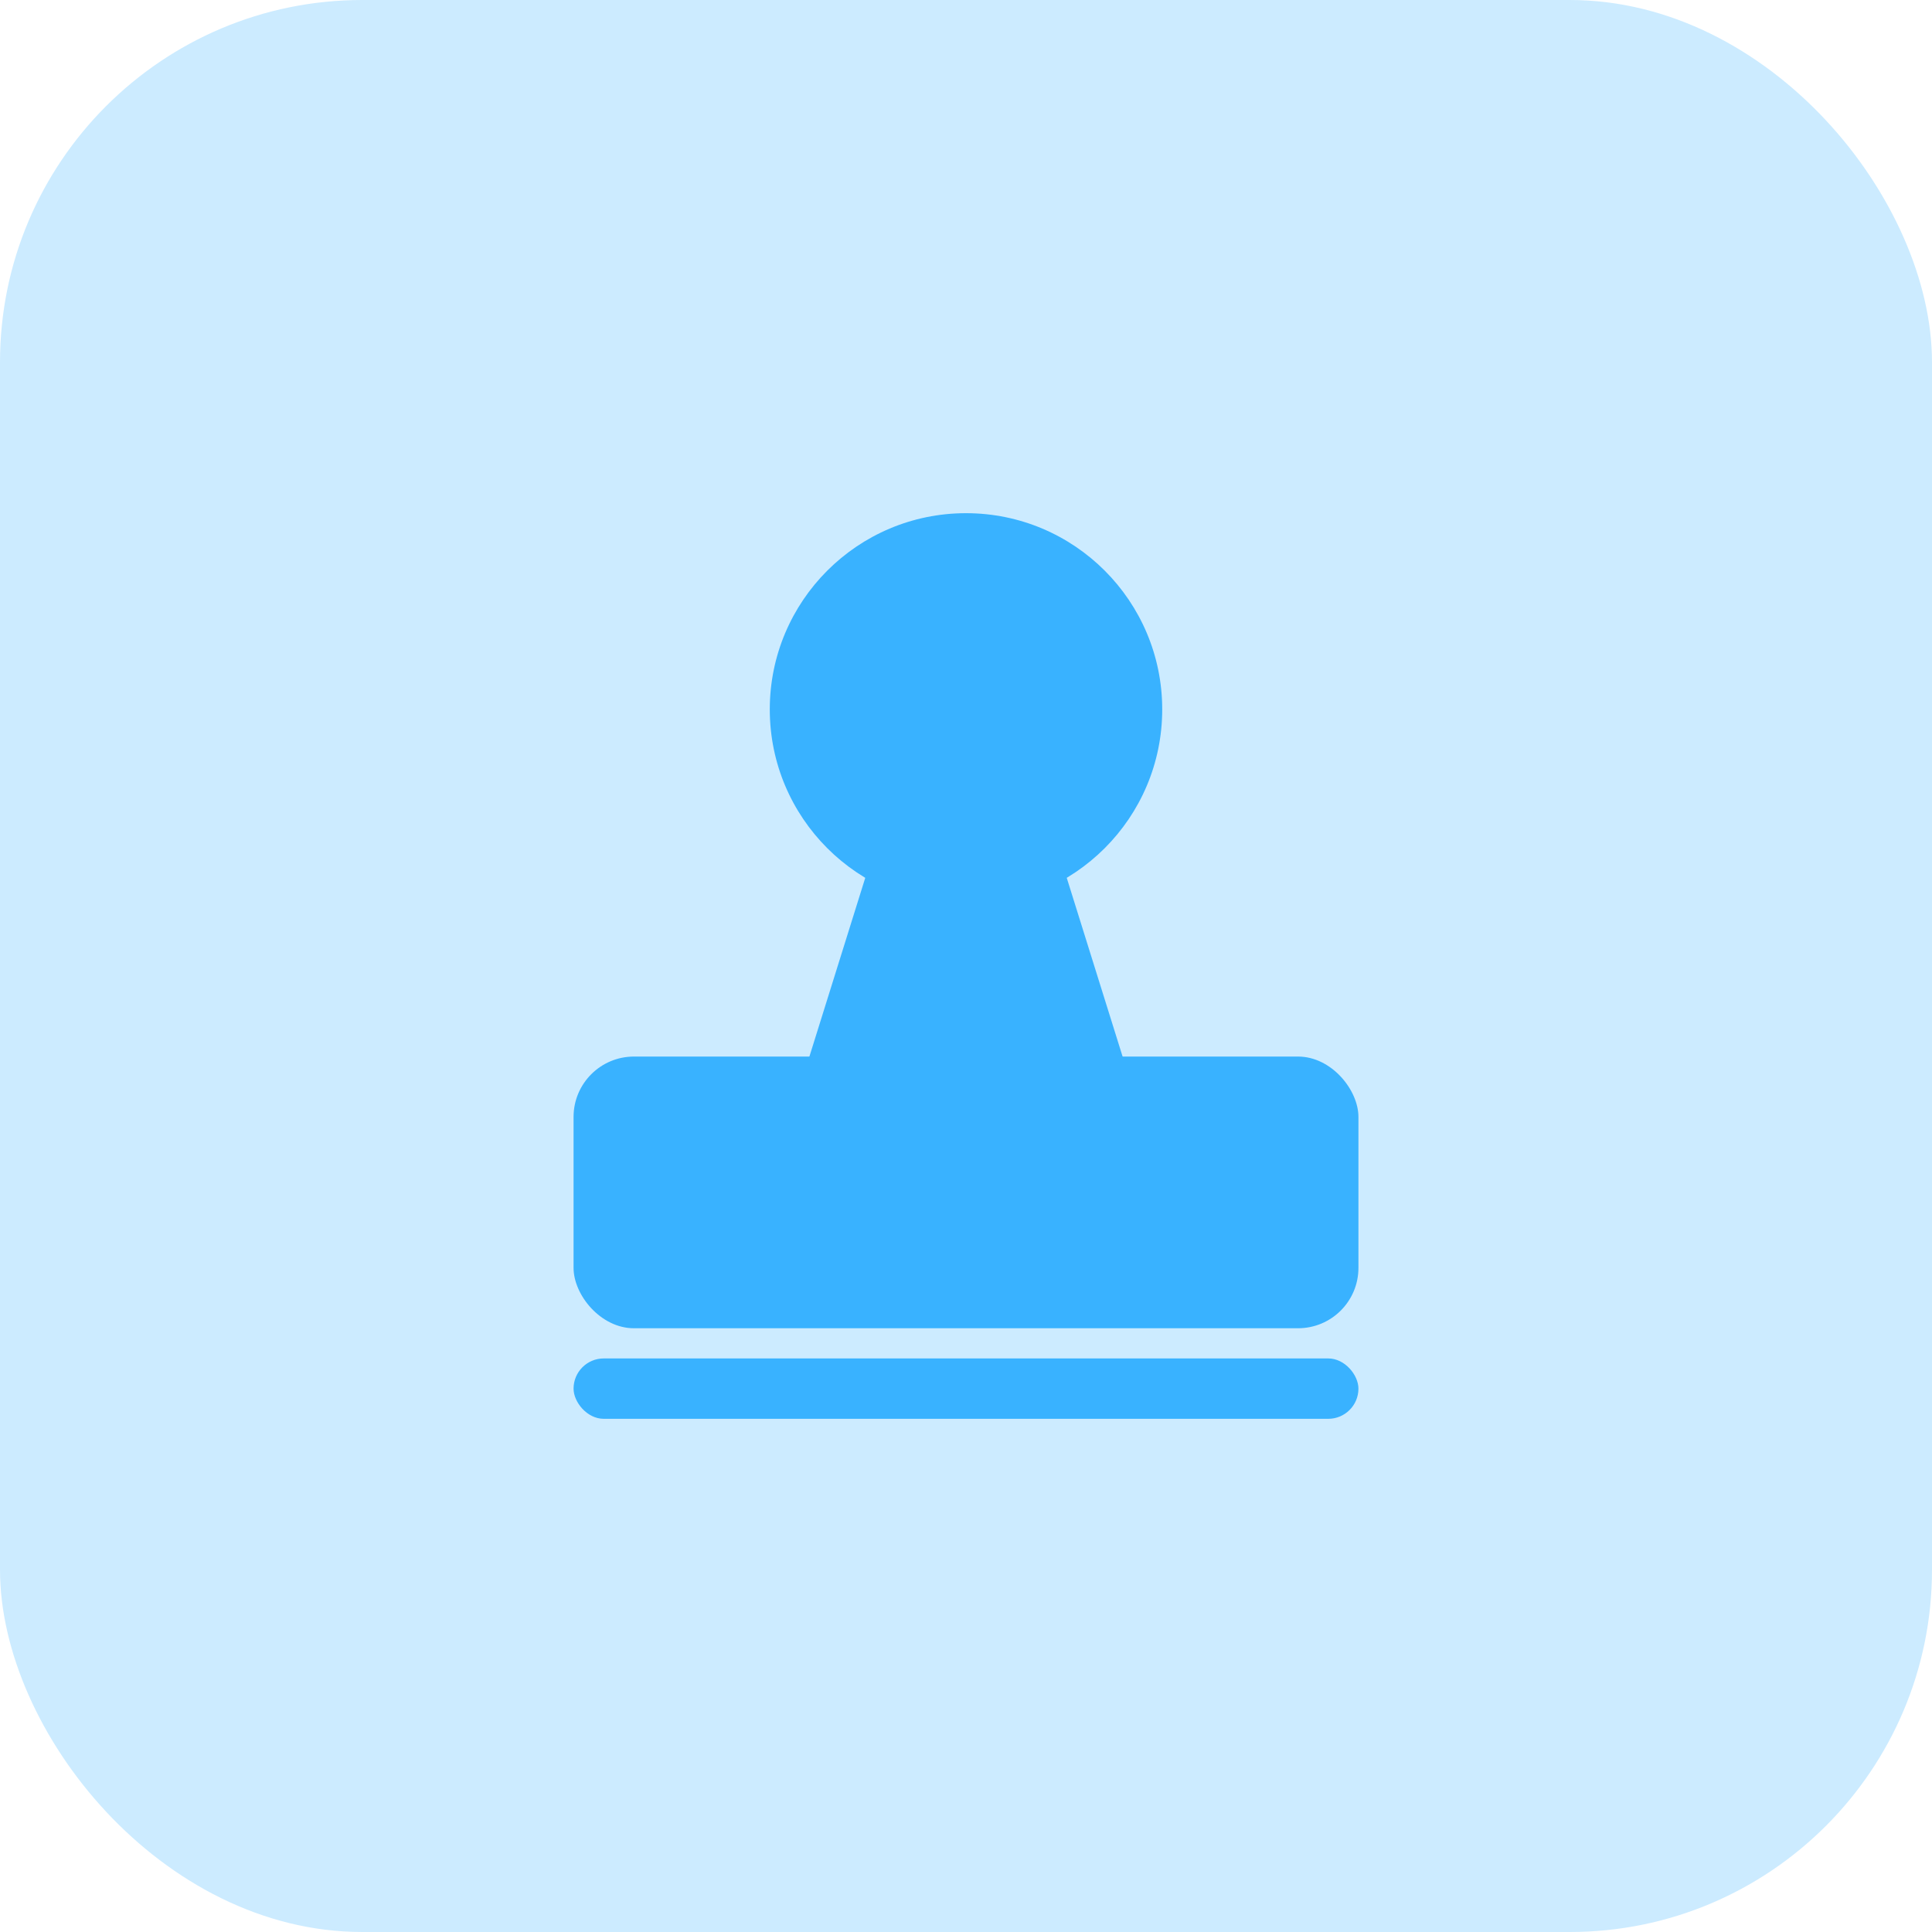 <?xml version="1.0" encoding="UTF-8"?>
<svg width="64px" height="64px" viewBox="0 0 64 64" version="1.1" xmlns="http://www.w3.org/2000/svg" xmlns:xlink="http://www.w3.org/1999/xlink">
    <title>编组 6备份 15</title>
    <g id="帮助中心" stroke="none" stroke-width="1" fill="none" fill-rule="evenodd">
        <g id="编组-11">
            <rect id="矩形" fill="#CCEBFF" x="0" y="0" width="64" height="64" rx="12"></rect>
            <rect id="矩形" x="16" y="16" width="32" height="32" rx="4"></rect>
            <polygon id="矩形" fill="#39B2FF" points="29 28 35 28 37.5 36 26.5 36"></polygon>
            <circle id="椭圆形" fill="#39B2FF" cx="32" cy="23.5" r="6.5"></circle>
            <rect id="矩形" fill="#39B2FF" x="19" y="35" width="26" height="9" rx="2"></rect>
            <rect id="矩形备份-8" fill="#39B2FF" x="19" y="45" width="26" height="2" rx="1"></rect>
        </g>
    </g>
</svg>